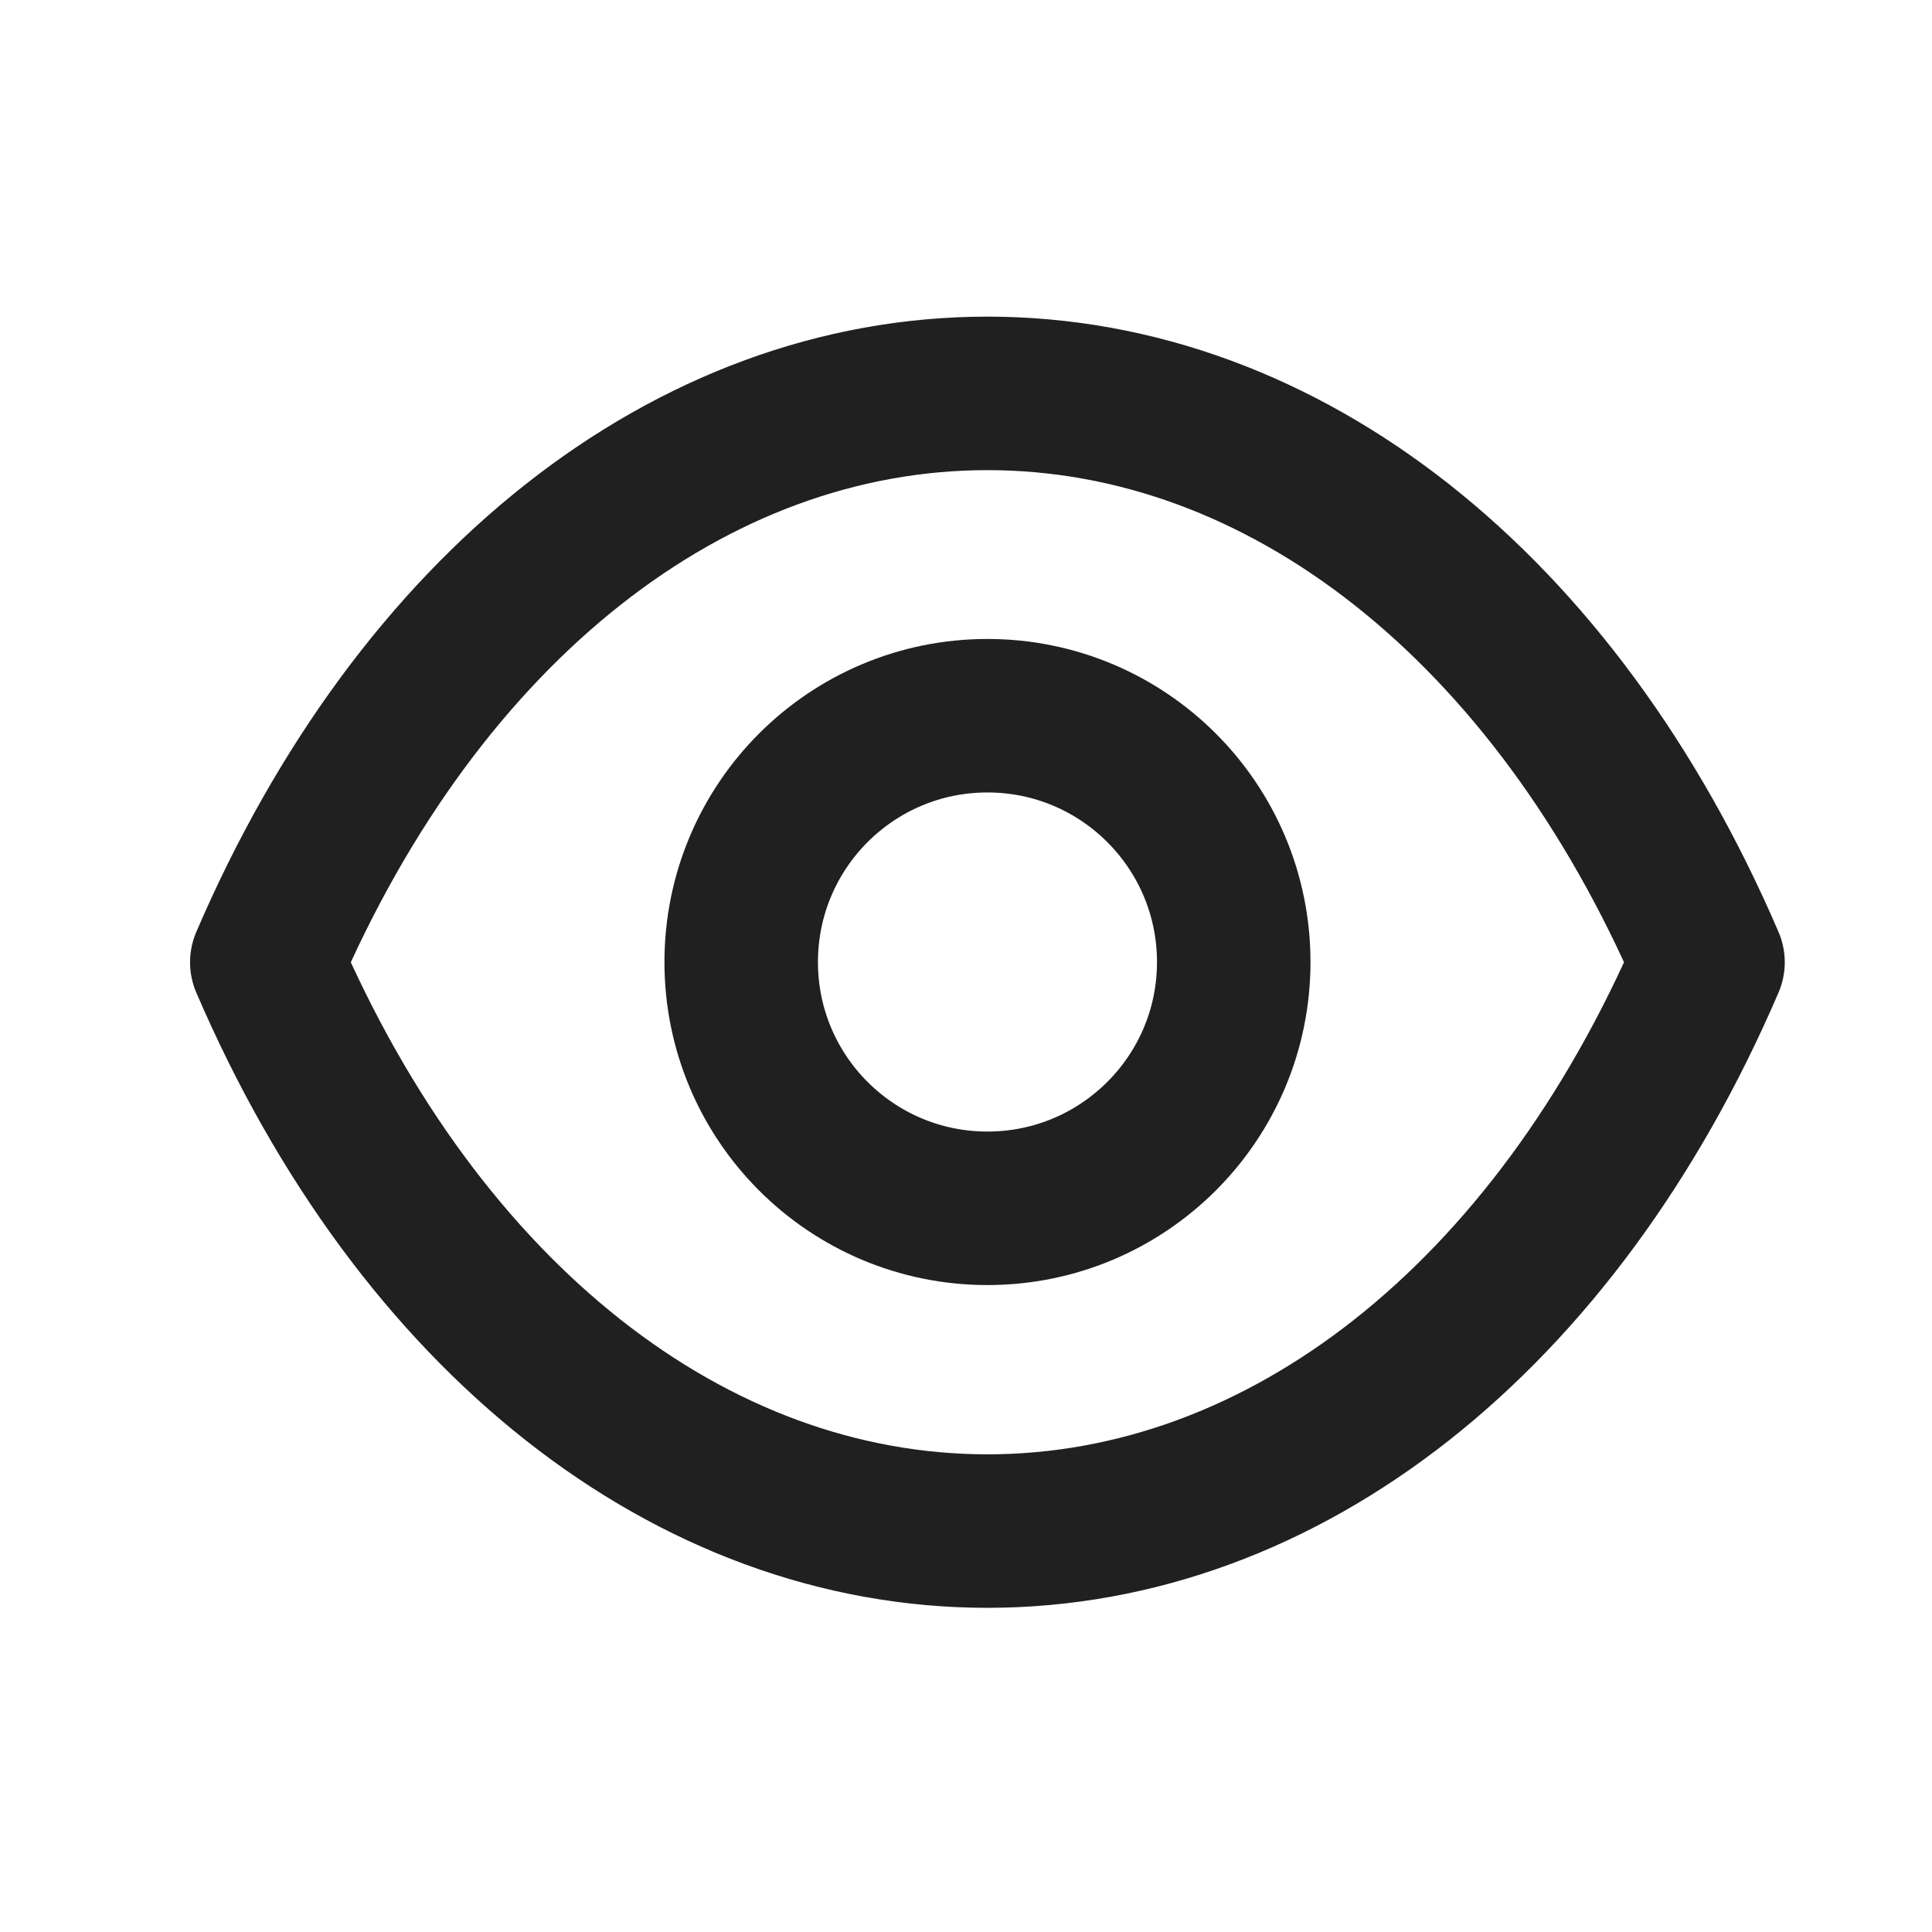 <svg width="31" height="31" viewBox="0 0 31 31" fill="none" xmlns="http://www.w3.org/2000/svg">
<g id="Show">
<g id="Iconly/Light/Show">
<g id="Show_2">
<path id="Stroke-1" fill-rule="evenodd" clip-rule="evenodd" d="M19.796 15.437C19.796 17.619 18.026 19.388 15.844 19.388C13.661 19.388 11.893 17.619 11.893 15.437C11.893 13.253 13.661 11.484 15.844 11.484C18.026 11.484 19.796 13.253 19.796 15.437Z" stroke="#202020" stroke-width="2.463" stroke-linecap="round" stroke-linejoin="round"/>
<path id="Stroke-3" fill-rule="evenodd" clip-rule="evenodd" d="M15.841 24.567C20.601 24.567 24.955 21.145 27.406 15.44C24.955 9.735 20.601 6.312 15.841 6.312H15.846C11.086 6.312 6.732 9.735 4.281 15.44C6.732 21.145 11.086 24.567 15.846 24.567H15.841Z" stroke="#202020" stroke-width="2.463" stroke-linecap="round" stroke-linejoin="round"/>
</g>
</g>
</g>
</svg>

